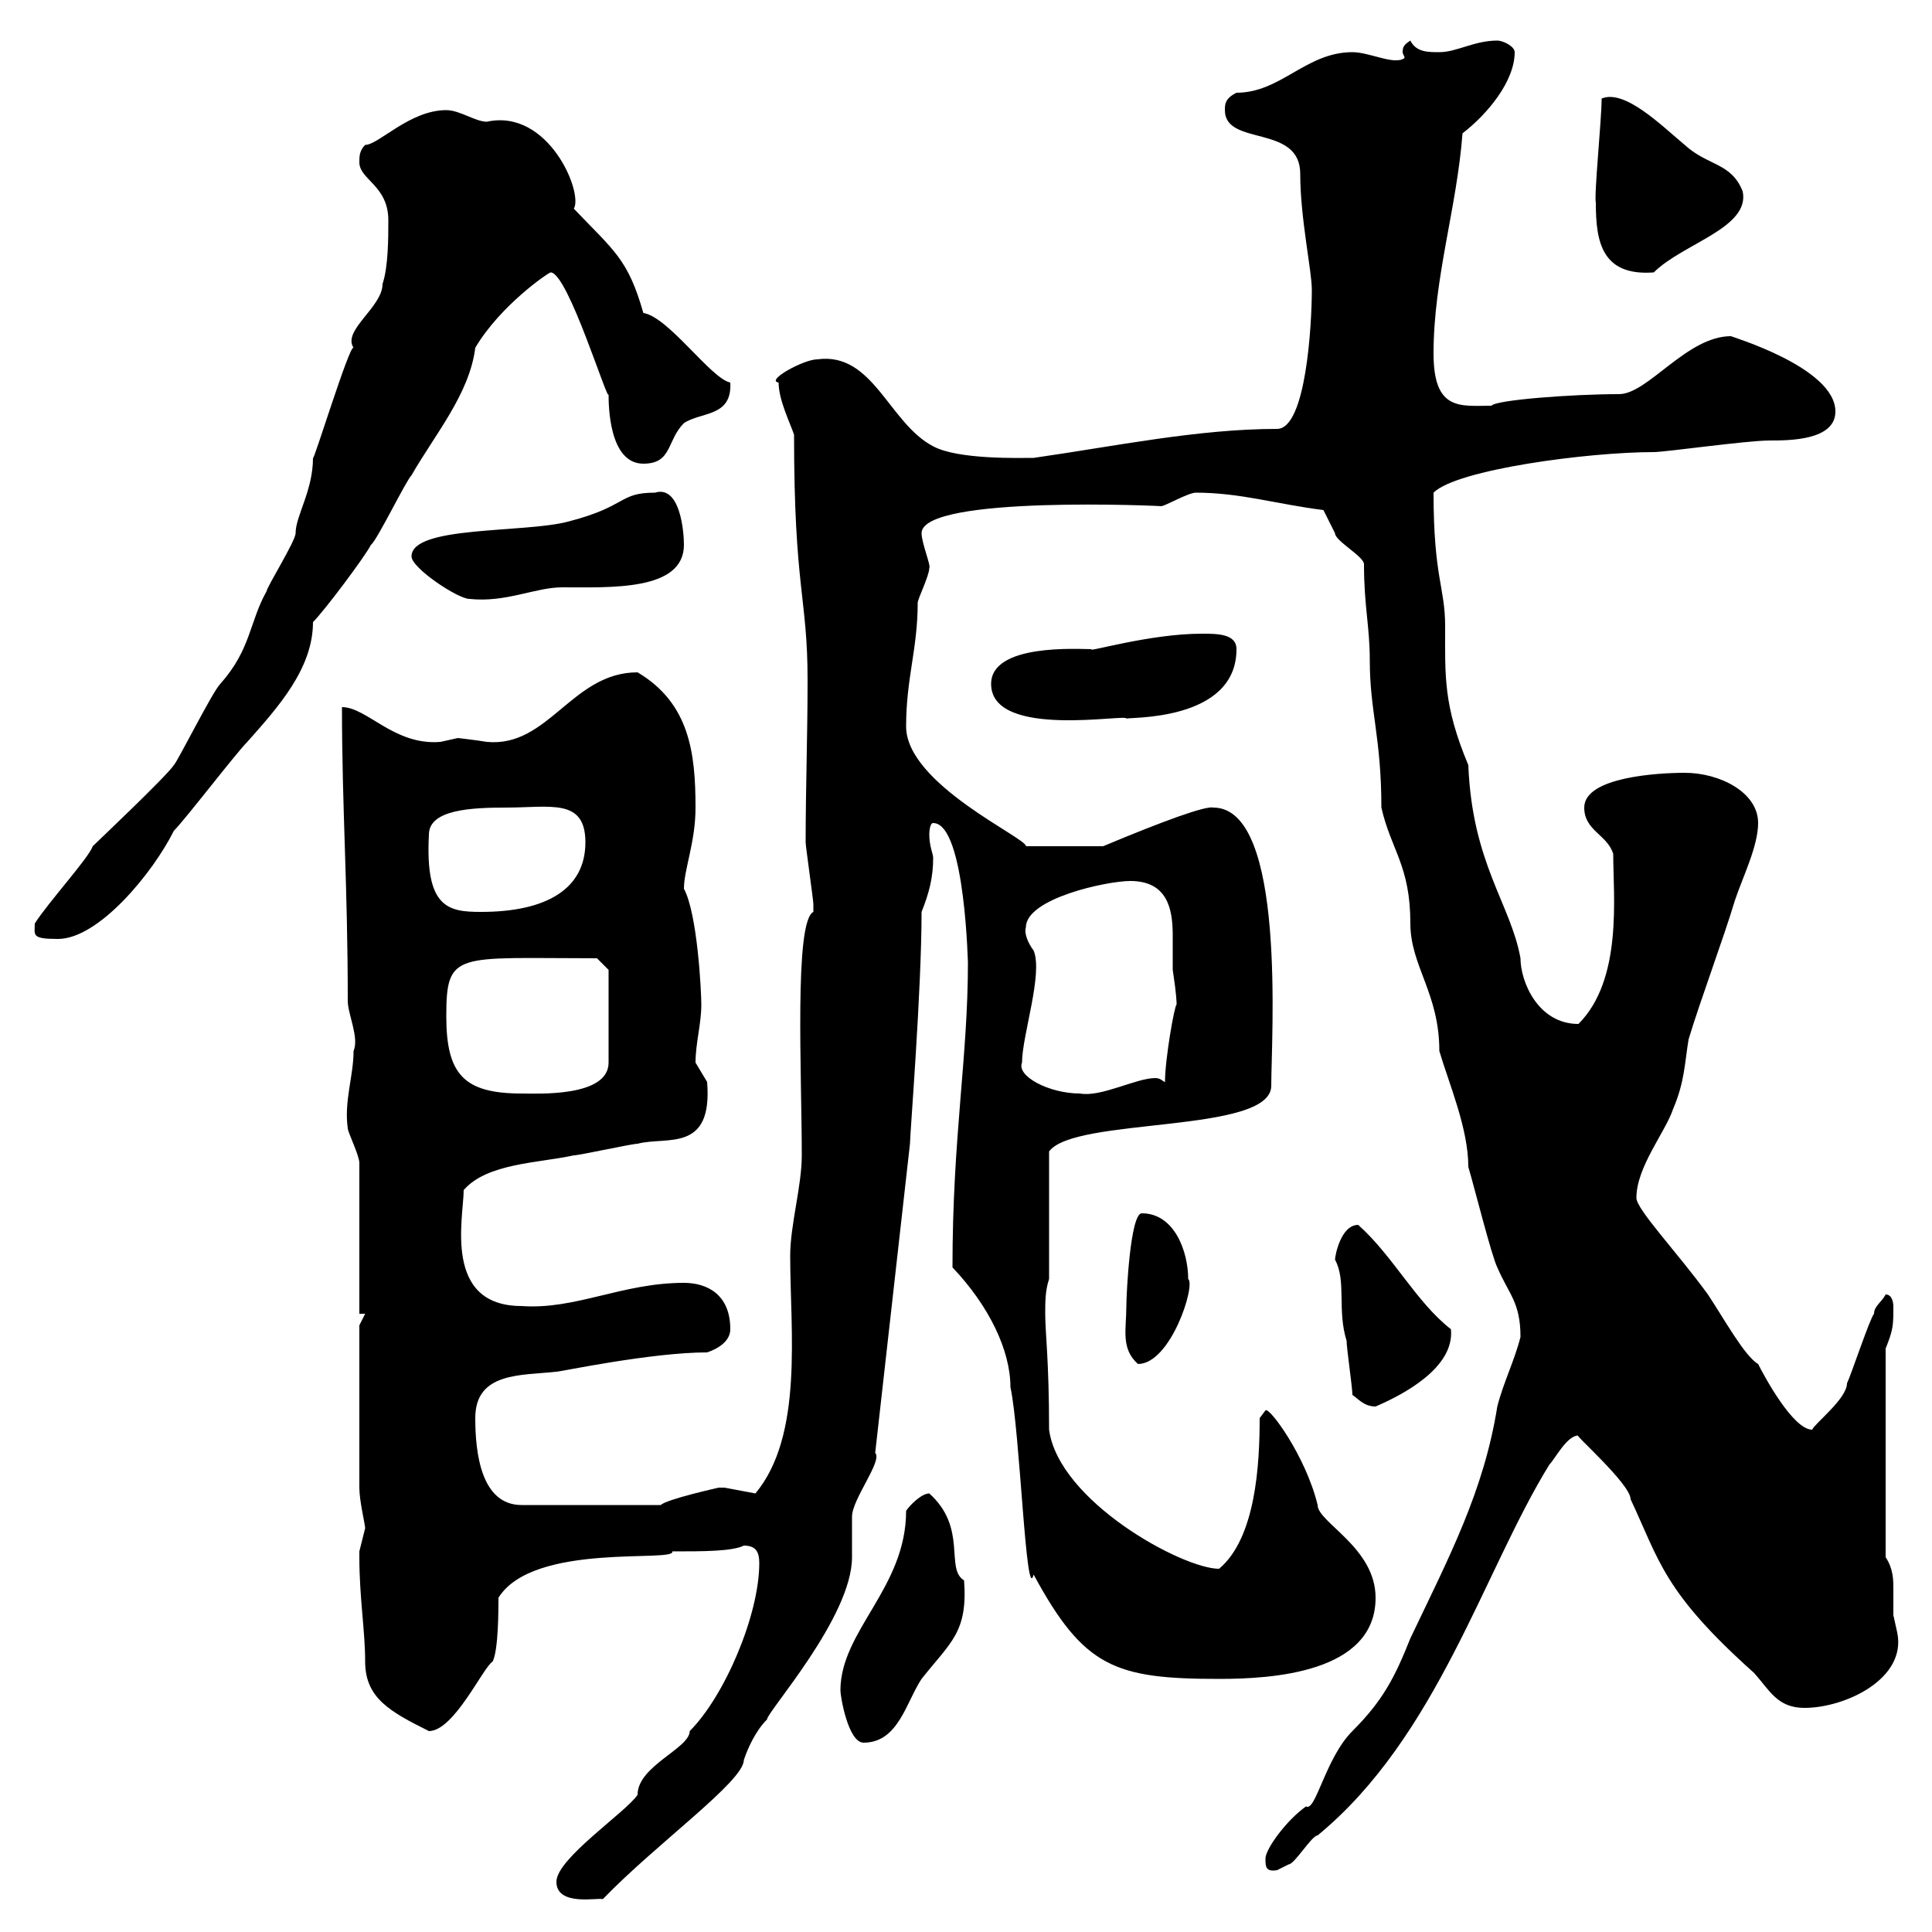 <svg xmlns="http://www.w3.org/2000/svg" xmlns:xlink="http://www.w3.org/1999/xlink" width="300" height="300"><path d="M86.40 292.20C86.40 296.10 93 294.60 93.60 294.90C102 286.20 115.50 276.60 115.50 273.30C116.10 271.50 117.30 268.80 119.10 267C119.10 265.80 132.30 251.10 132.30 241.80C132.30 240.90 132.30 236.40 132.30 235.50C132.30 232.80 137.10 226.80 135.90 225.60L141.30 177.60C141.30 176.10 143.10 153.90 143.10 141.60C144.30 138.60 144.90 136.20 144.90 133.20C144.90 132.60 144.30 131.40 144.30 129.60C144.30 129.60 144.30 127.80 144.90 127.80C150 127.80 150.30 150.90 150.30 149.40C150.30 164.40 147.90 176.40 147.90 196.80C153.60 202.80 156.90 209.70 156.90 215.40C158.40 222.30 159.30 249.30 160.50 244.50C168.30 258.90 173.10 260.70 189.30 260.70C197.40 260.70 213.60 259.80 213.60 248.10C213.60 240.30 204.60 236.40 204.60 233.70C202.80 226.20 197.10 218.40 196.50 219L195.60 220.20C195.60 227.40 195 238.80 189.30 243.60C183.60 243.60 164.40 233.10 162.90 222C162.90 211.20 162.30 207 162.30 204C162.30 202.20 162.30 200.40 162.90 198.60L162.90 178.80C166.80 173.40 197.40 176.10 197.40 168.60C197.40 161.10 199.80 125.40 188.40 125.40C187.20 125.10 180.60 127.50 171.30 131.40L159.30 131.40C159.60 130.20 140.70 121.80 140.70 112.80C140.70 105.30 142.50 100.80 142.50 93.60C142.50 93 144.30 89.40 144.30 88.20C144.60 87.90 143.10 84.30 143.10 82.80C143.10 76.80 181.20 78.60 180.30 78.60C180.90 78.60 184.50 76.50 185.70 76.50C192.60 76.50 198.30 78.30 205.50 79.20C205.50 79.20 207.30 82.80 207.30 82.80C207.30 84 211.80 86.40 211.80 87.60C211.80 94.20 212.70 97.20 212.70 102.60C212.70 110.40 214.50 114.60 214.50 125.40C216 132 219 134.40 219 143.40C219 150 223.50 154.20 223.50 163.20C225 168.30 228 175.20 228 181.20C228.90 184.20 231.60 195 232.50 196.80C234.30 201 236.10 202.20 236.10 207.60C235.20 211.20 233.40 214.80 232.50 218.40C230.40 231.60 225 241.80 219 254.40C216.60 260.40 214.80 264 210 268.80C205.80 273 204.30 281.40 202.80 280.50C199.80 282.60 196.50 287.10 196.50 288.60C196.50 289.80 196.50 290.70 198.30 290.40C198.30 290.40 200.10 289.50 200.10 289.50C201 289.50 203.70 285 204.60 285C223.20 269.70 230.40 243.90 240.60 227.40C241.50 226.50 243.30 222.90 245.10 222.90C243.90 222.30 253.20 230.40 253.20 232.80C257.70 242.40 258.30 247.20 272.40 259.80C274.80 262.50 276 265.20 280.20 265.20C286.50 265.20 296.10 260.70 294.60 253.50C294.60 253.50 294 250.80 294 250.80C294 249.60 294 248.10 294 246.60C294 245.40 294 243.60 292.80 241.80L292.80 209.40C294 206.40 294 205.80 294 202.80C294 202.80 294 201 292.80 201C292.20 202.20 291 202.80 291 204C290.40 204.60 287.40 213.60 286.80 214.80C286.80 217.20 281.70 221.10 281.40 222C278.40 222 273.90 213.60 273 211.80C270.90 210.60 267.60 204.60 265.20 201C260.40 194.40 254.10 187.80 254.10 186C254.10 181.20 258.60 175.80 259.80 172.20C261.60 168 261.60 165 262.20 161.40C264 155.40 267.60 145.80 269.40 139.80C270.60 136.20 273 131.40 273 127.80C273 123 267 120 261.60 120C257.70 120 246 120.60 246 125.40C246 129 249.60 129.60 250.50 132.60C250.50 139.20 252 152.10 245.10 159C238.80 159 236.10 152.40 236.10 148.80C234.60 140.40 228.60 134.10 228 118.80C224.10 109.50 224.40 105 224.40 97.20C224.40 91.20 222.60 89.70 222.60 76.50C226.20 72.90 246.60 70.20 256.80 70.20C258.60 70.20 271.20 68.40 274.80 68.40C277.80 68.40 285 68.40 285 63.90C285 57 268.50 52.20 268.80 52.20C261.90 52.20 255.90 61.20 251.40 61.20C244.20 61.20 232.20 62.10 231.60 63C226.80 63 222.60 63.90 222.60 54.90C222.60 43.20 226.20 32.40 227.10 20.70C231 17.70 235.20 12.60 235.20 8.10C235.20 7.20 233.40 6.30 232.50 6.30C228.90 6.30 226.20 8.10 223.50 8.10C221.70 8.10 219.90 8.10 219 6.30C218.10 6.90 217.80 7.20 217.80 8.10C217.80 8.40 218.10 8.70 218.10 9C216.60 10.20 212.70 8.10 210 8.10C202.80 8.10 198.90 14.40 192 14.40C190.20 15.30 190.20 16.20 190.20 17.10C190.20 22.80 201.90 19.20 201.90 27C201.90 33.90 203.70 42 203.70 45C203.70 50.40 202.80 66.60 198.30 66.60C186 66.60 173.10 69.30 160.50 71.10C158.40 71.10 148.80 71.40 144.90 69.30C138 65.70 135.60 54.60 126.90 55.80C124.80 55.80 118.80 59.10 120.90 59.40C120.90 62.10 122.70 65.70 123.30 67.50C123.30 91.50 125.40 92.70 125.40 105.60C125.40 114.30 125.10 122.40 125.10 130.80C125.10 131.40 126.30 139.80 126.30 140.40C126.30 140.40 126.30 140.40 126.30 141.60C123.30 143.10 124.50 166.80 124.50 179.40C124.50 184.20 122.70 190.20 122.70 195C122.70 206.70 124.80 222.90 117.30 231.90C117.30 231.90 112.50 231 112.50 231C112.50 231 111.60 231 111.60 231C111.60 231 103.50 232.80 102.60 233.70L81 233.70C74.70 233.70 73.80 225.60 73.80 220.20C73.80 213 81 213.60 86.40 213C87 213 101.10 210 109.80 210C111.60 209.40 113.40 208.20 113.40 206.40C113.40 201 109.80 199.20 106.20 199.20C96.60 199.20 89.40 203.40 81 202.80C68.70 202.80 72 189 72 184.80C75.60 180.60 83.70 180.60 89.10 179.40C90 179.40 98.10 177.60 99 177.60C103.50 176.40 110.70 179.10 109.80 168C109.80 168 108 165 108 165C108 162 108.90 159 108.90 156C108.90 153.90 108.30 141.90 106.20 138C106.20 135 108 130.80 108 125.40C108 117 107.10 109.20 99 104.40C88.80 104.40 85.20 116.10 75.60 115.20C73.80 114.90 71.10 114.60 71.10 114.60C71.10 114.60 68.40 115.20 68.40 115.20C61.20 115.80 57 109.80 53.10 109.80C53.10 125.40 54 137.40 54 155.40C54 157.50 55.80 161.10 54.90 163.20C54.90 167.10 53.40 171 54 175.20C54 175.80 55.80 179.40 55.80 180.60L55.80 204L56.70 204L55.80 205.80C55.80 210.30 55.80 225.60 55.80 231C55.80 233.10 56.70 236.70 56.70 237.30C56.70 237.30 55.80 240.90 55.80 240.90C55.80 241.80 55.80 241.80 55.80 241.80C55.80 248.10 56.70 253.20 56.70 258C56.70 263.70 60.60 265.80 66.60 268.80C70.50 268.80 75 258.90 76.50 258C77.40 256.20 77.40 249.90 77.40 248.10C82.80 239.40 105 242.70 104.40 240.90C109.20 240.90 113.70 240.90 115.50 240C117.30 240 117.90 240.90 117.90 242.70C117.90 250.80 112.50 263.40 107.10 268.80C107.10 271.50 99 274.20 99 278.70C97.20 281.40 86.40 288.60 86.40 292.20ZM130.50 262.50C130.50 263.40 131.70 270.60 134.10 270.60C139.50 270.60 140.70 264.30 143.10 260.70C147.60 255 150.30 253.50 149.70 245.40C146.70 243.60 150.30 237.30 144.30 231.90C143.10 231.90 141.30 233.70 140.70 234.60C140.70 246.60 130.50 253.20 130.50 262.50ZM210 216.60C210.90 217.20 211.80 218.40 213.60 218.40C217.80 216.60 225.90 212.40 225.30 206.40C219.90 202.20 216.30 195 210.90 190.20C208.20 190.20 207.30 195 207.30 195.60C209.10 198.90 207.60 203.40 209.10 208.20C209.10 209.40 210 215.40 210 216.60ZM174.90 202.80C174.90 206.40 174 209.40 176.70 211.80C181.80 211.80 185.70 199.50 184.50 198.60C184.50 194.40 182.40 188.40 177.30 188.40C175.50 188.40 174.90 201 174.90 202.80ZM69.30 157.80C69.30 147.60 70.80 148.80 92.70 148.80L94.50 150.60L94.50 165C94.50 170.40 83.40 169.80 81 169.80C72 169.80 69.30 166.80 69.30 157.80ZM158.70 165C158.70 160.80 162 151.20 160.50 147.60C159.60 146.40 159 144.90 159.30 144C159.30 139.50 171.90 136.80 175.50 136.80C181.20 136.80 182.10 141 182.10 145.20C182.10 147 182.10 149.10 182.10 150.60C182.70 154.50 182.70 155.70 182.70 156C182.40 156 180.90 164.40 180.90 168C180.60 168 180.30 167.40 179.40 167.40C176.40 167.40 171 170.40 167.70 169.80C162.90 169.80 157.80 167.10 158.70 165ZM5.40 143.40C5.40 145.20 4.80 145.80 9 145.80C15.30 145.80 23.70 135.60 27 129C28.80 127.20 36.60 117 38.40 115.20C43.20 109.80 48.60 103.80 48.60 96.60C50.40 94.80 56.70 86.40 57.60 84.60C58.50 84 63 74.70 63.90 73.80C67.50 67.50 72.90 61.20 73.80 54C77.70 47.40 85.20 42.30 85.50 42.30C88.20 42.30 94.50 63 94.50 61.20C94.50 62.70 94.50 72 99.90 72C104.40 72 103.50 68.40 106.20 65.70C108.90 63.90 113.70 64.80 113.40 59.40C110.40 58.80 103.80 49.20 99.90 48.60C97.50 40.20 95.40 39 89.10 32.40C90.60 30 85.20 16.80 75.60 18.90C73.80 18.90 71.40 17.10 69.30 17.10C63.60 17.10 58.80 22.50 56.70 22.50C55.80 23.40 55.80 24.30 55.80 25.20C55.80 27.90 60.30 28.80 60.30 34.20C60.30 36.90 60.30 41.40 59.40 44.10C59.40 47.70 53.10 51.30 54.90 54C54.30 53.40 48.60 72 48.60 71.10C48.60 76.20 45.90 80.10 45.90 82.80C45.90 84 41.40 91.20 41.40 91.80C38.70 96.60 39 100.80 34.20 106.20C33 107.40 27.60 118.20 27 118.80C25.80 120.60 15 130.80 14.40 131.40C13.80 133.20 7.50 140.10 5.40 143.40ZM66.60 129.60C66.60 125.70 73.20 125.40 78.60 125.40C85.50 125.40 90.90 123.90 90.90 130.80C90.90 138 84.90 141.60 74.70 141.60C69.60 141.60 66 141 66.60 129.60ZM153.90 106.20C153.90 114.90 175.50 110.70 174.90 111.60C174.90 111.30 192 112.20 192 100.80C192 98.40 189 98.40 186.60 98.40C178.50 98.40 168.60 101.40 169.50 100.80C167.40 100.80 153.90 99.90 153.90 106.20ZM63.90 86.40C63.90 88.20 71.10 93 72.90 93C78.60 93.60 83.10 91.20 87.30 91.20C94.80 91.20 106.20 91.80 106.20 84.60C106.20 82.50 105.60 75.30 101.70 76.50C96 76.50 97.50 78.60 88.20 81C81.30 82.80 63.90 81.60 63.90 86.40ZM247.80 31.50C247.80 37.50 248.70 42.90 256.80 42.30C261.30 37.80 271.80 35.40 270.60 29.70C268.80 25.20 265.20 25.80 261.60 22.50C258 19.50 252.30 13.80 248.70 15.30C248.70 18.60 247.50 30.30 247.80 31.50Z"/></svg>